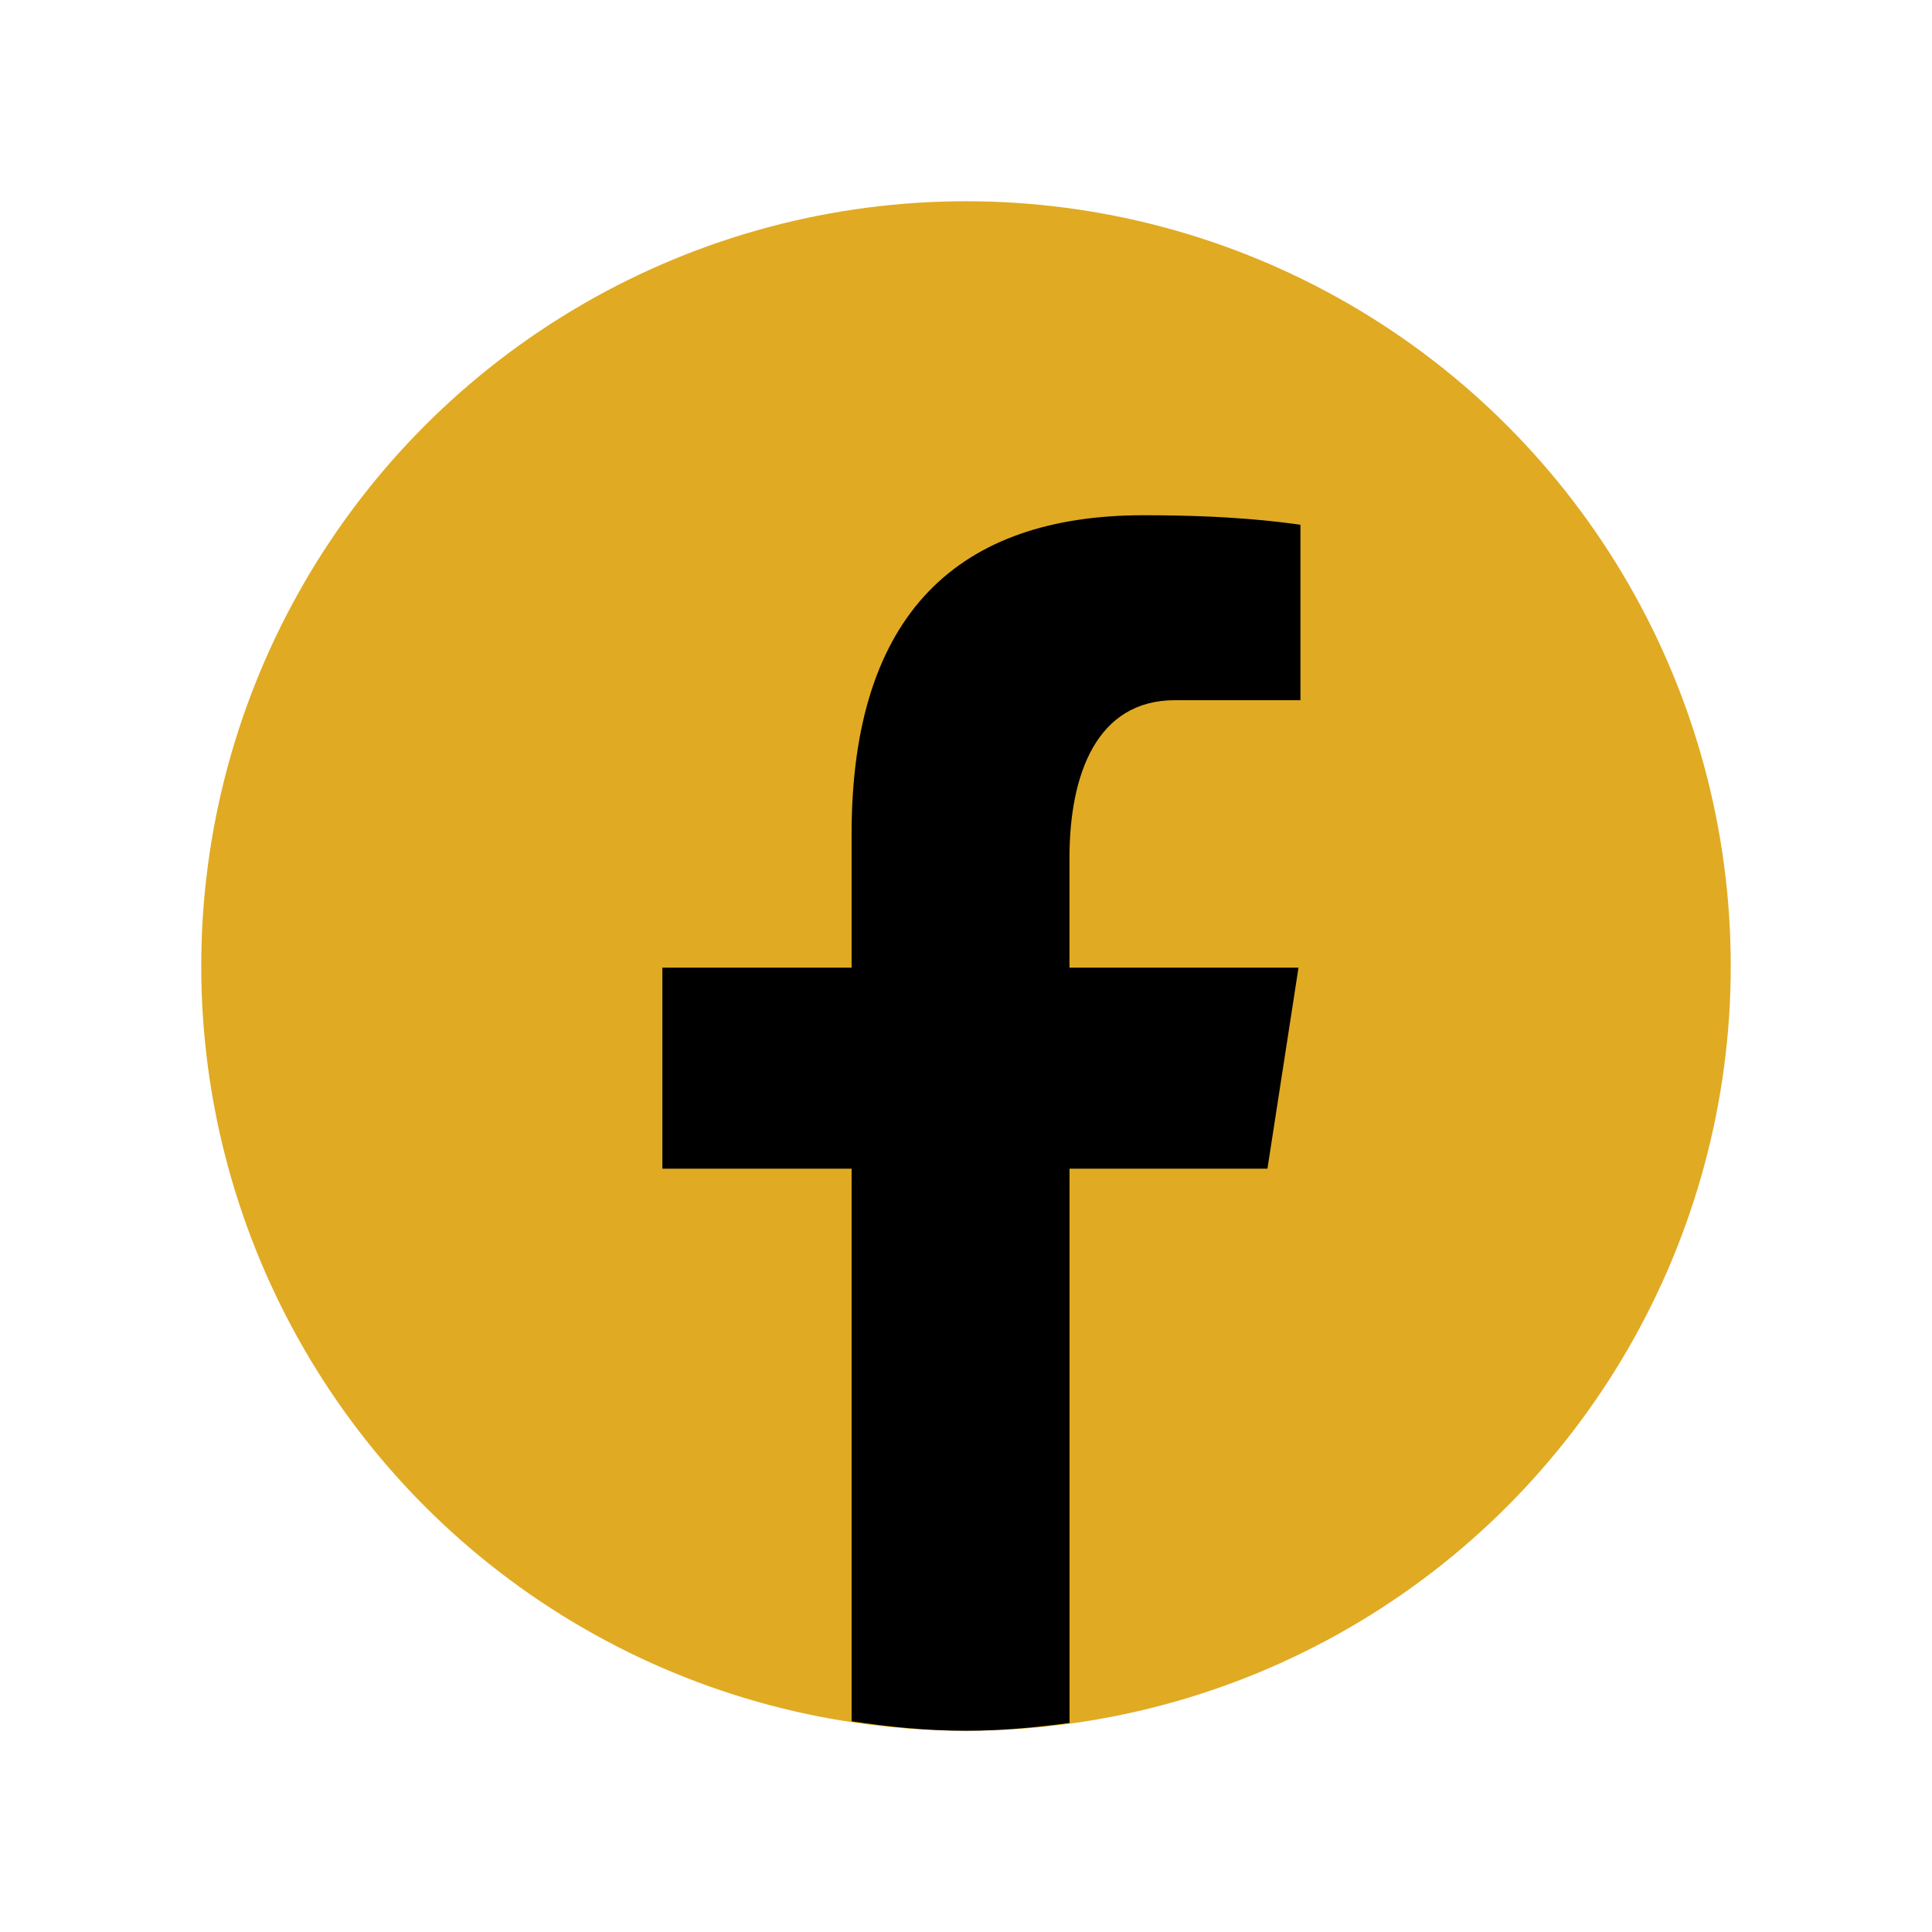 <?xml version="1.0" encoding="iso-8859-1"?>
<svg xmlns="http://www.w3.org/2000/svg"
    xmlns:xlink="http://www.w3.org/1999/xlink" viewBox="0 0 48 48" width="48px" height="48px">
    <circle style="fill:#E0AA23;" cx="24" cy="24" r="19"/>
    <g>
        <path style="fill:#000;" d="M26.572,29.036h4.917l0.772-4.995h-5.69v-2.73c0-2.075,0.678-3.915,2.619-3.915h3.119v-4.359c-0.548-0.074-1.707-0.236-3.897-0.236c-4.573,0-7.254,2.415-7.254,7.917v3.323h-4.701v4.995h4.701v13.729C22.089,42.905,23.032,43,24,43c0.875,0,1.729-0.08,2.572-0.194V29.036z"/>
    </g>
</svg>